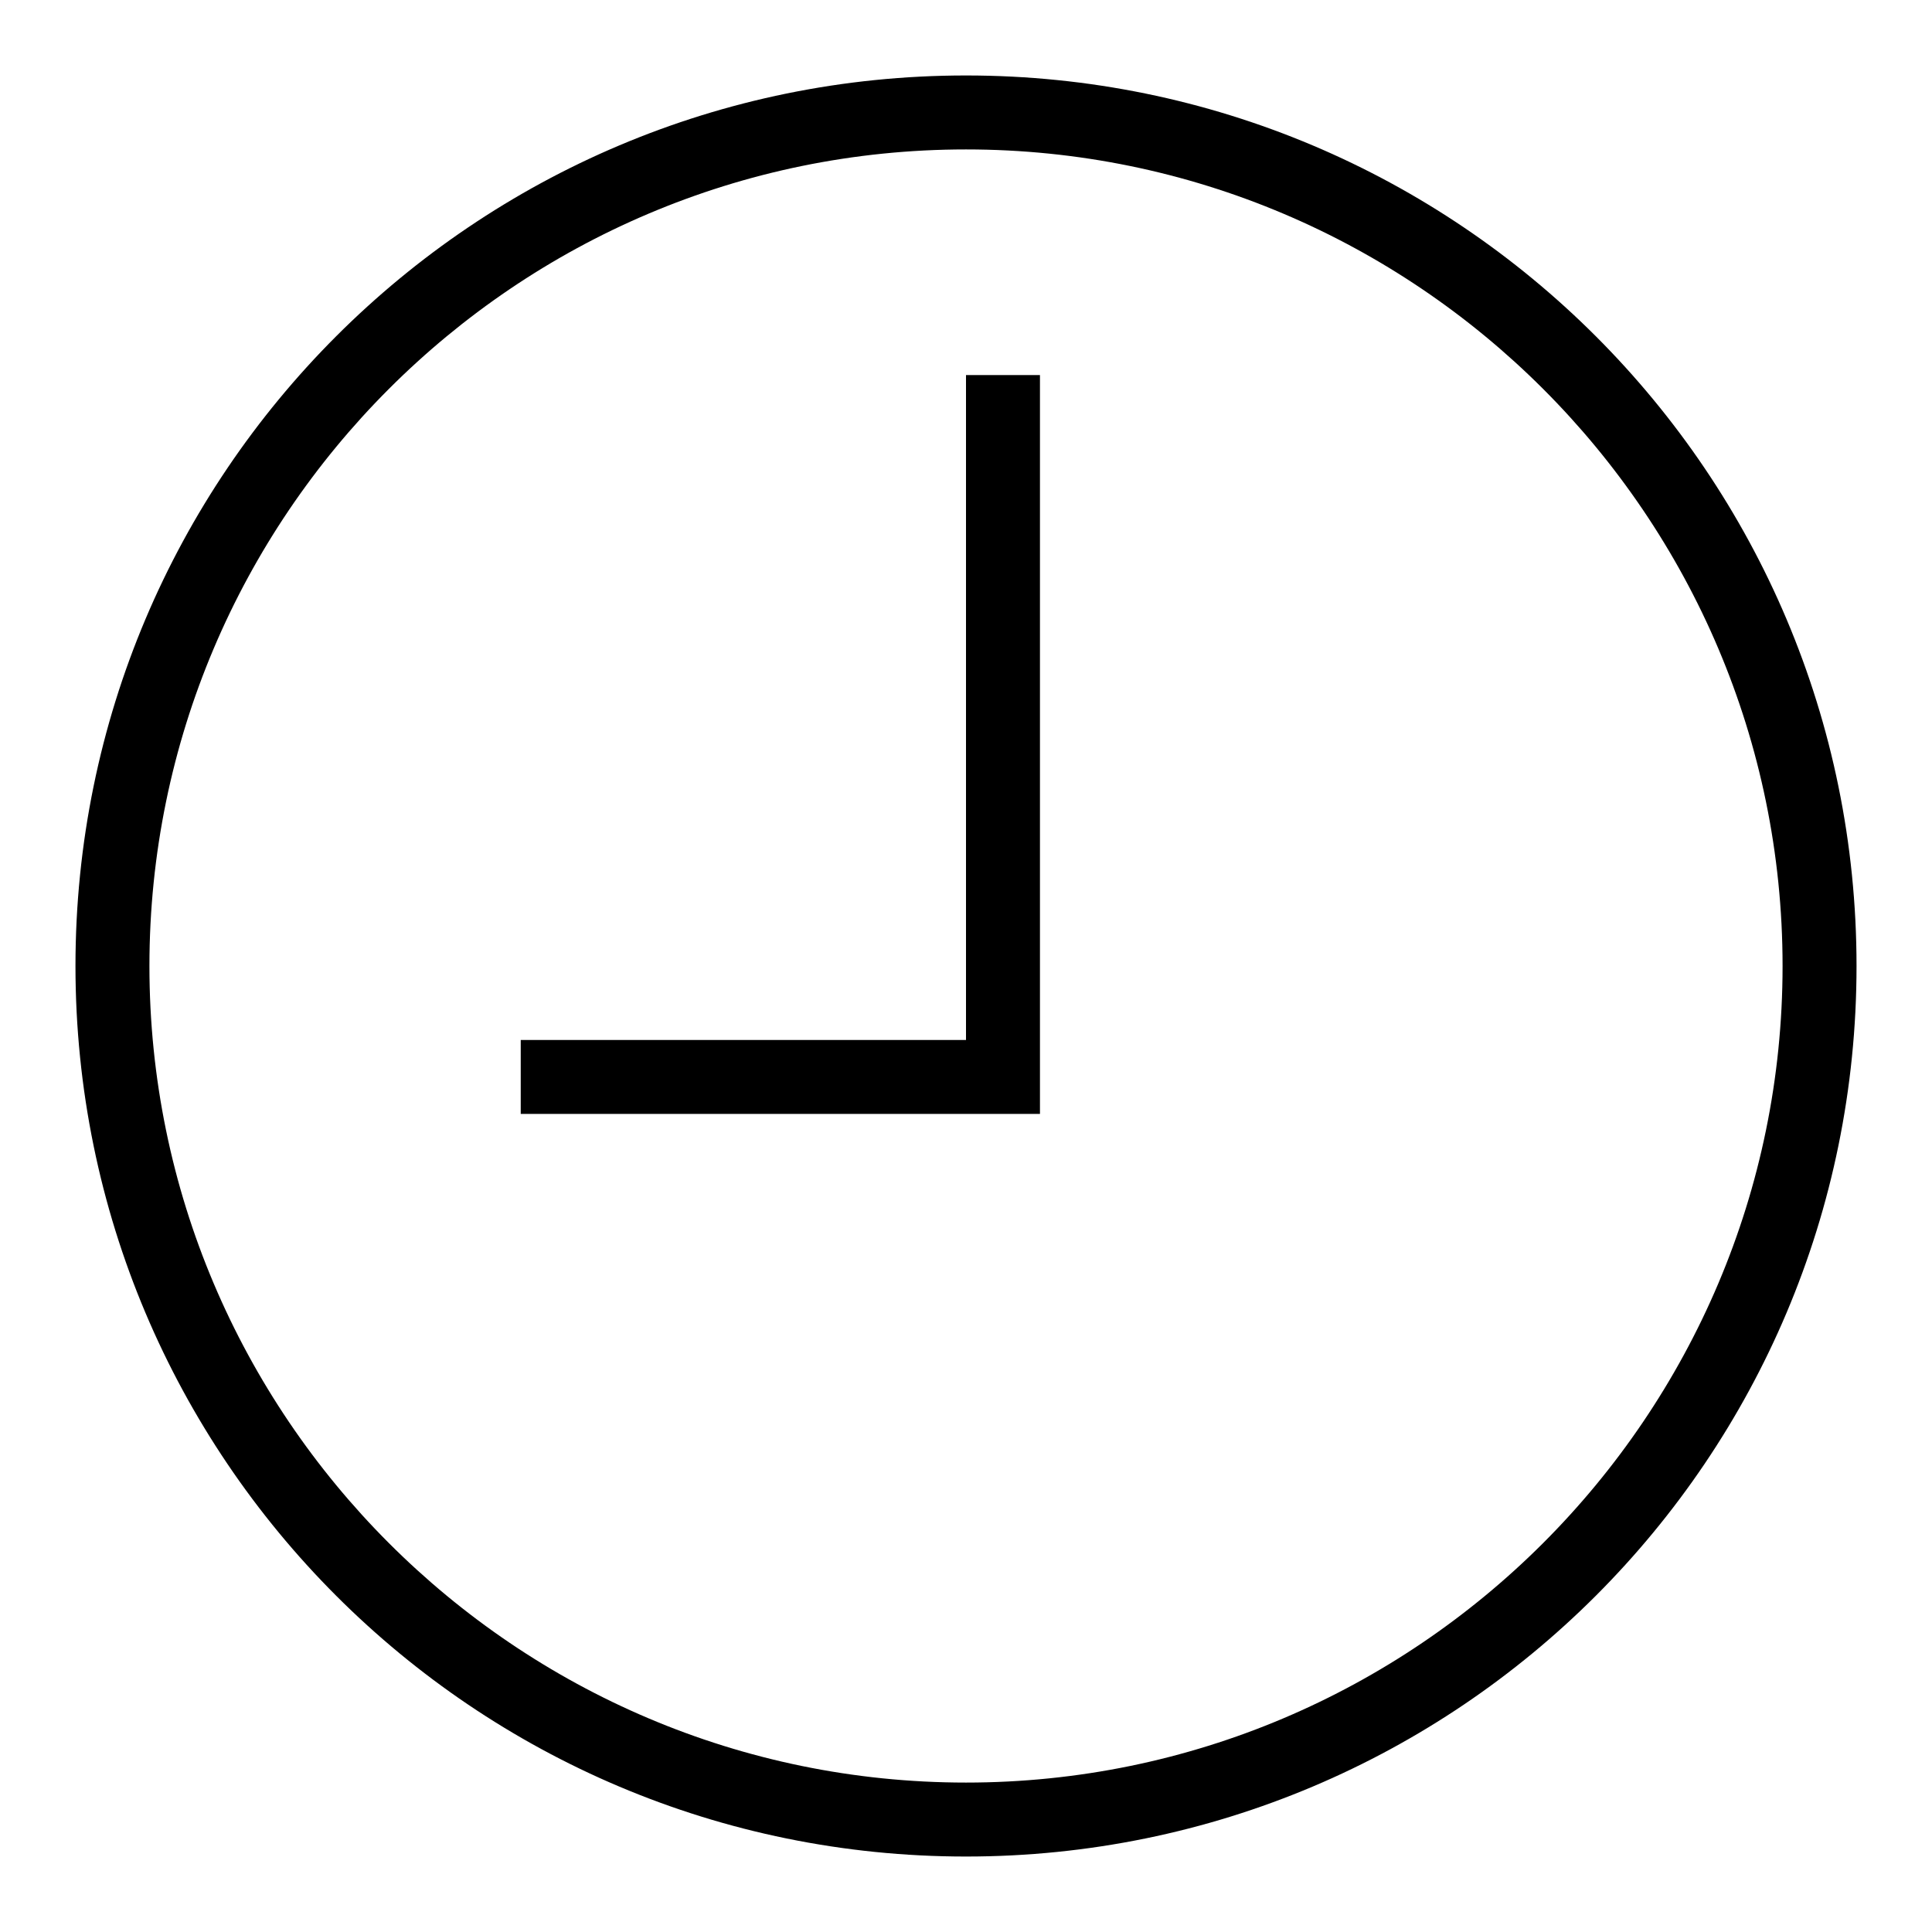 <?xml version="1.0" encoding="utf-8"?>
<!-- Svg Vector Icons : http://www.onlinewebfonts.com/icon -->
<!DOCTYPE svg PUBLIC "-//W3C//DTD SVG 1.1//EN" "http://www.w3.org/Graphics/SVG/1.1/DTD/svg11.dtd">
<svg version="1.1" xmlns="http://www.w3.org/2000/svg" xmlns:xlink="http://www.w3.org/1999/xlink" x="0px" y="0px" viewBox="0 0 256 256" enable-background="new 0 0 256 256" xml:space="preserve">
<g> <path fill="#000000" d="M128,246c-65.2,0-118-52.8-118-118S62.8,10,128,10s118,52.8,118,118C246,193.2,193.2,246,128,246z  M128,19.8C68.3,19.8,19.8,68.4,19.8,128S68.3,236.2,128,236.2c59.6,0,108.2-48.5,108.2-108.2S187.6,19.8,128,19.8z M69,137.8h59 V49.7h9.8v97.9H69V137.8z"/></g>
</svg>